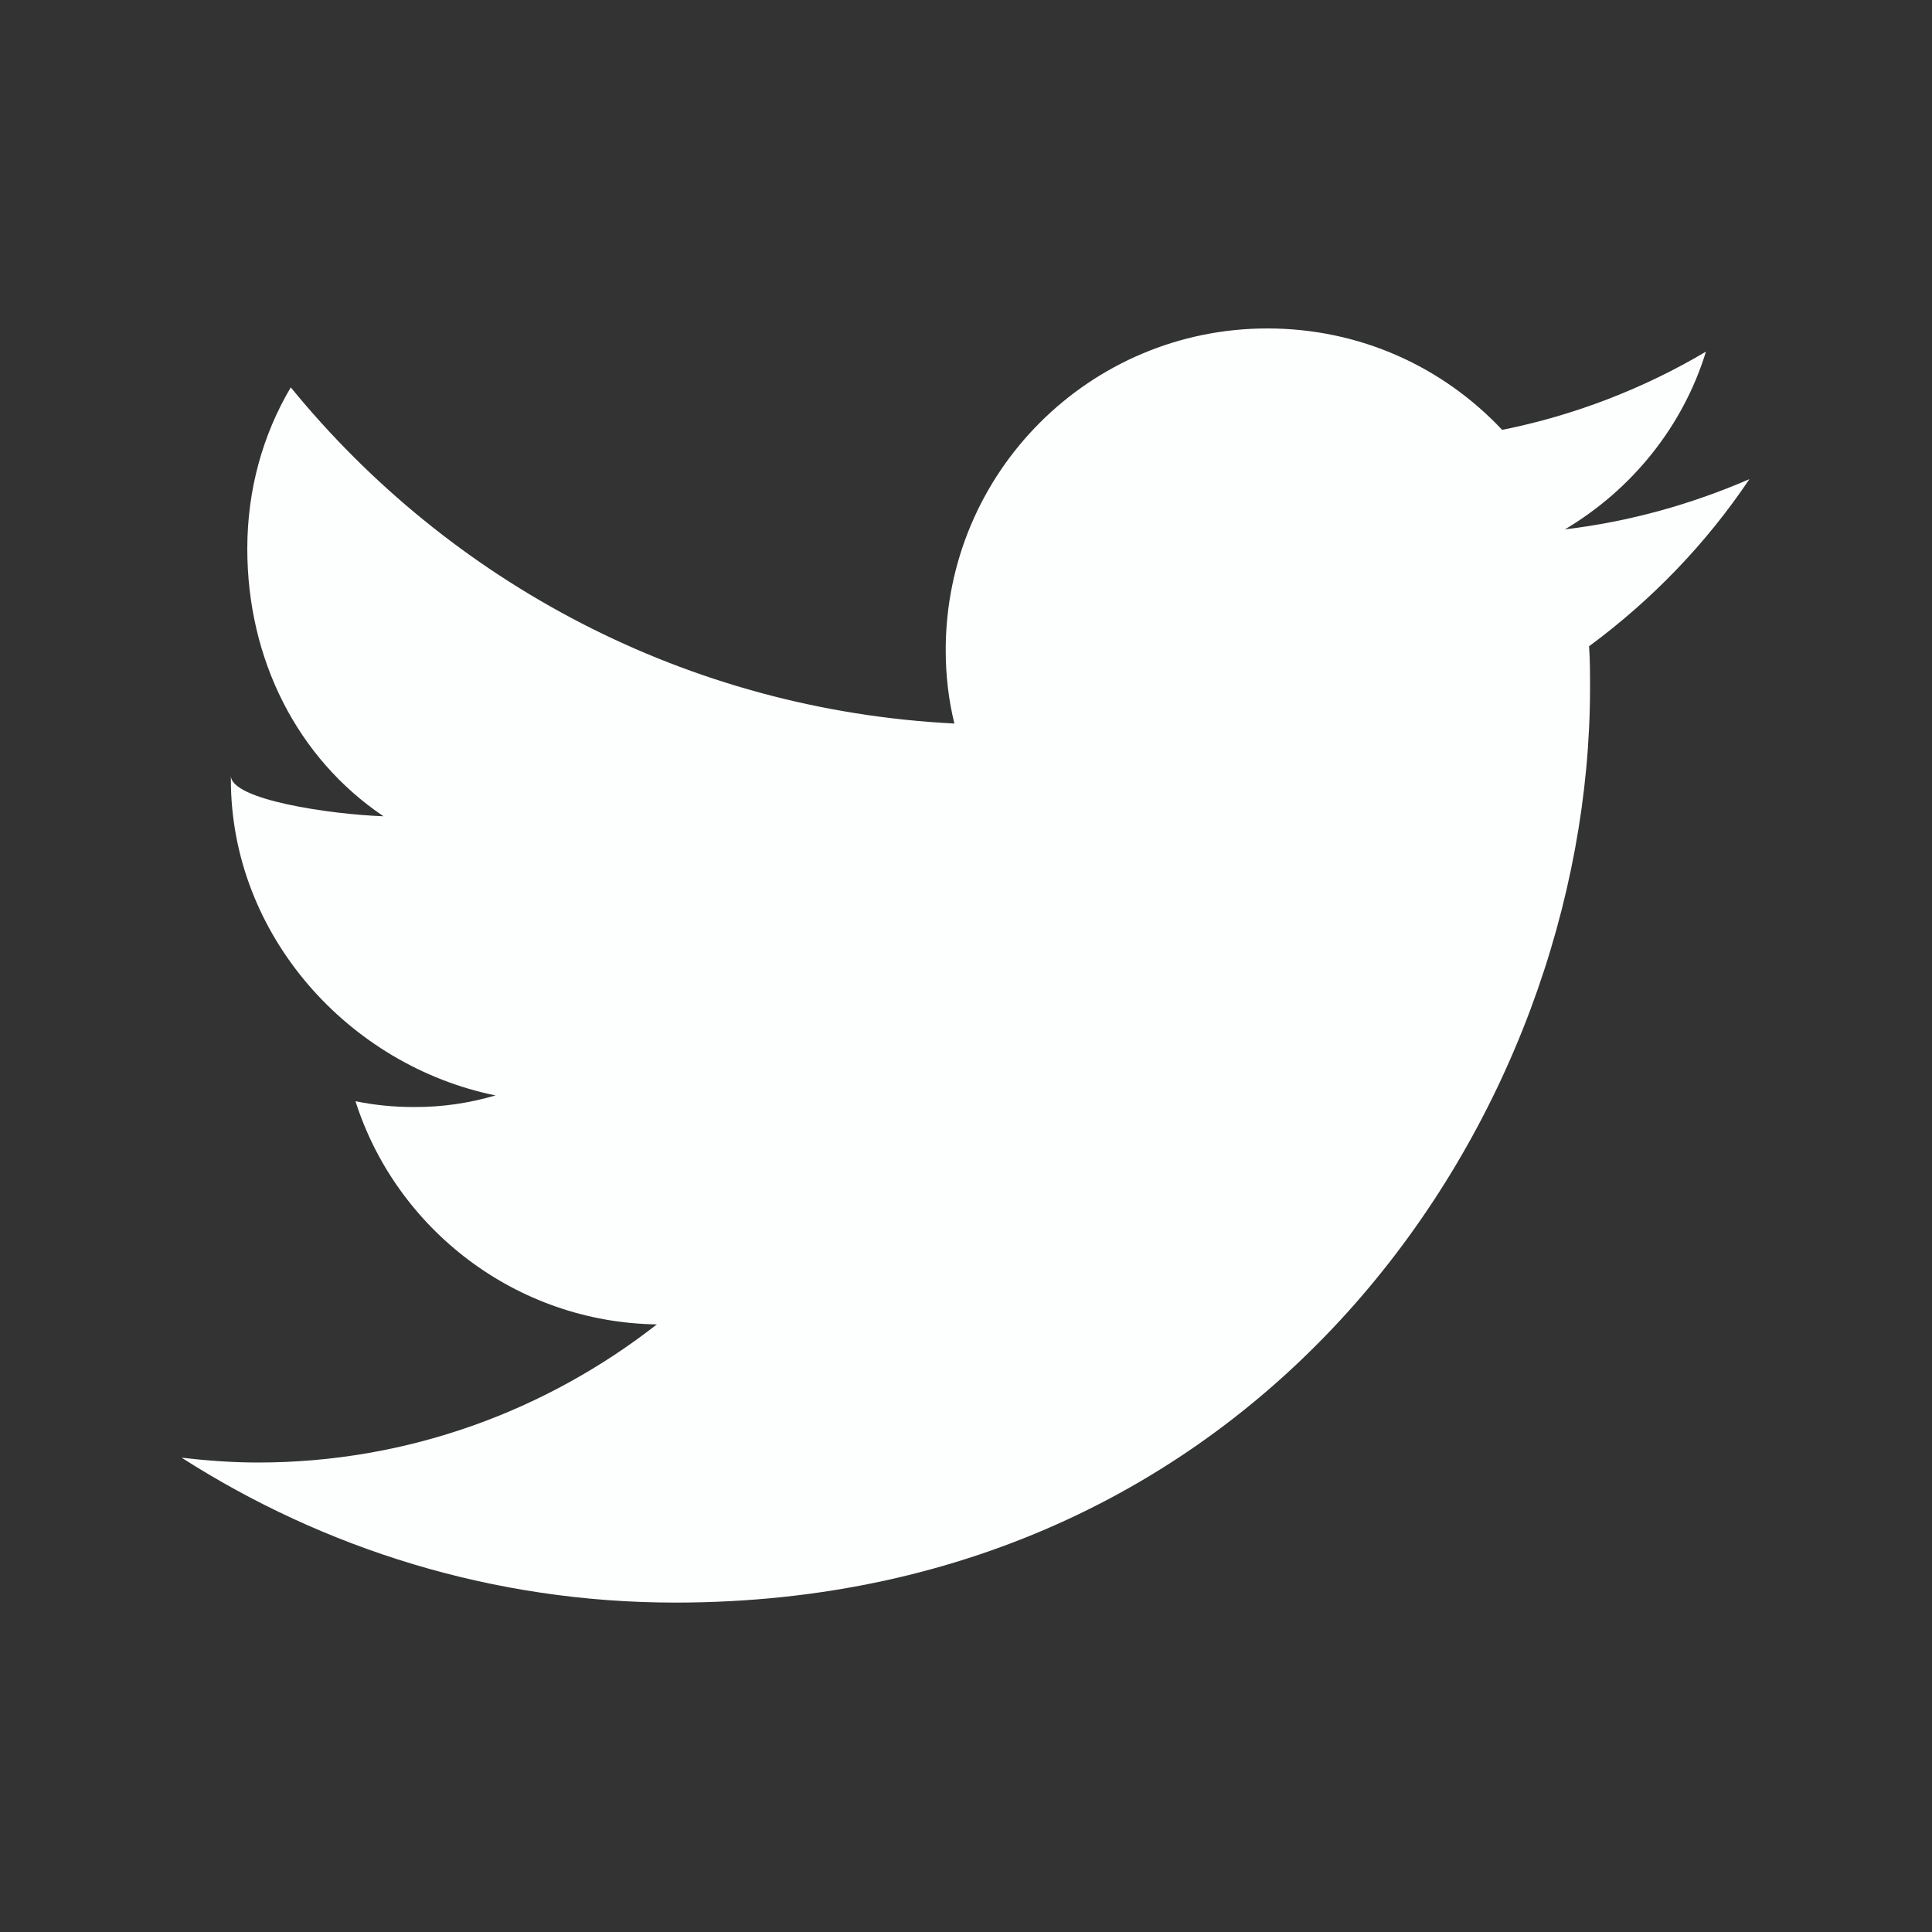 <?xml version="1.0" encoding="utf-8"?>
<!-- Generator: Adobe Illustrator 23.0.0, SVG Export Plug-In . SVG Version: 6.00 Build 0)  -->
<svg version="1.1" id="图层_1" xmlns="http://www.w3.org/2000/svg" xmlns:xlink="http://www.w3.org/1999/xlink" x="0px" y="0px"
	 viewBox="0 0 200 200" style="enable-background:new 0 0 200 200;" xml:space="preserve">
<rect x="0" y="0" width="200" height="200" fill="#333333" stroke="none"/>
<style type="text/css">
	.st0{fill:#FDFFFF;}
</style>
<path class="st0" d="M181.1,49.6c-6,2.6-12.4,4.4-19.1,5.2c6.9-4.1,12.2-10.6,14.6-18.4c-6.4,3.8-13.6,6.6-21.1,8.1
	c-6.1-6.5-14.7-10.5-24.3-10.5c-18.4,0-33.3,14.9-33.3,33.3c0,2.6,0.3,5.2,0.9,7.6C71,73.5,46.5,60.2,30.1,40.1
	c-2.9,4.9-4.5,10.6-4.5,16.7c0,11.5,5.2,21.7,14.1,27.7c-5.5-0.2-15.8-1.7-15.8-4.2v0.4c0,16.1,12.2,29.6,27.4,32.7
	c-2.8,0.8-5.4,1.2-8.4,1.2c-2.2,0-4.1-0.2-6.1-0.6c4.2,13.2,16.6,22.9,31.2,23.1c-11.4,8.9-25.7,14.3-41.3,14.3
	c-2.7,0-5.3-0.2-7.9-0.5c14.7,9.4,32.2,15,51.1,15c61.2,0,94.7-50.7,94.7-94.7c0-1.4,0-2.9-0.1-4.3C171,62.1,176.6,56.3,181.1,49.6
	C181.1,49.6,181.1,49.6,181.1,49.6z"/>
</svg>
